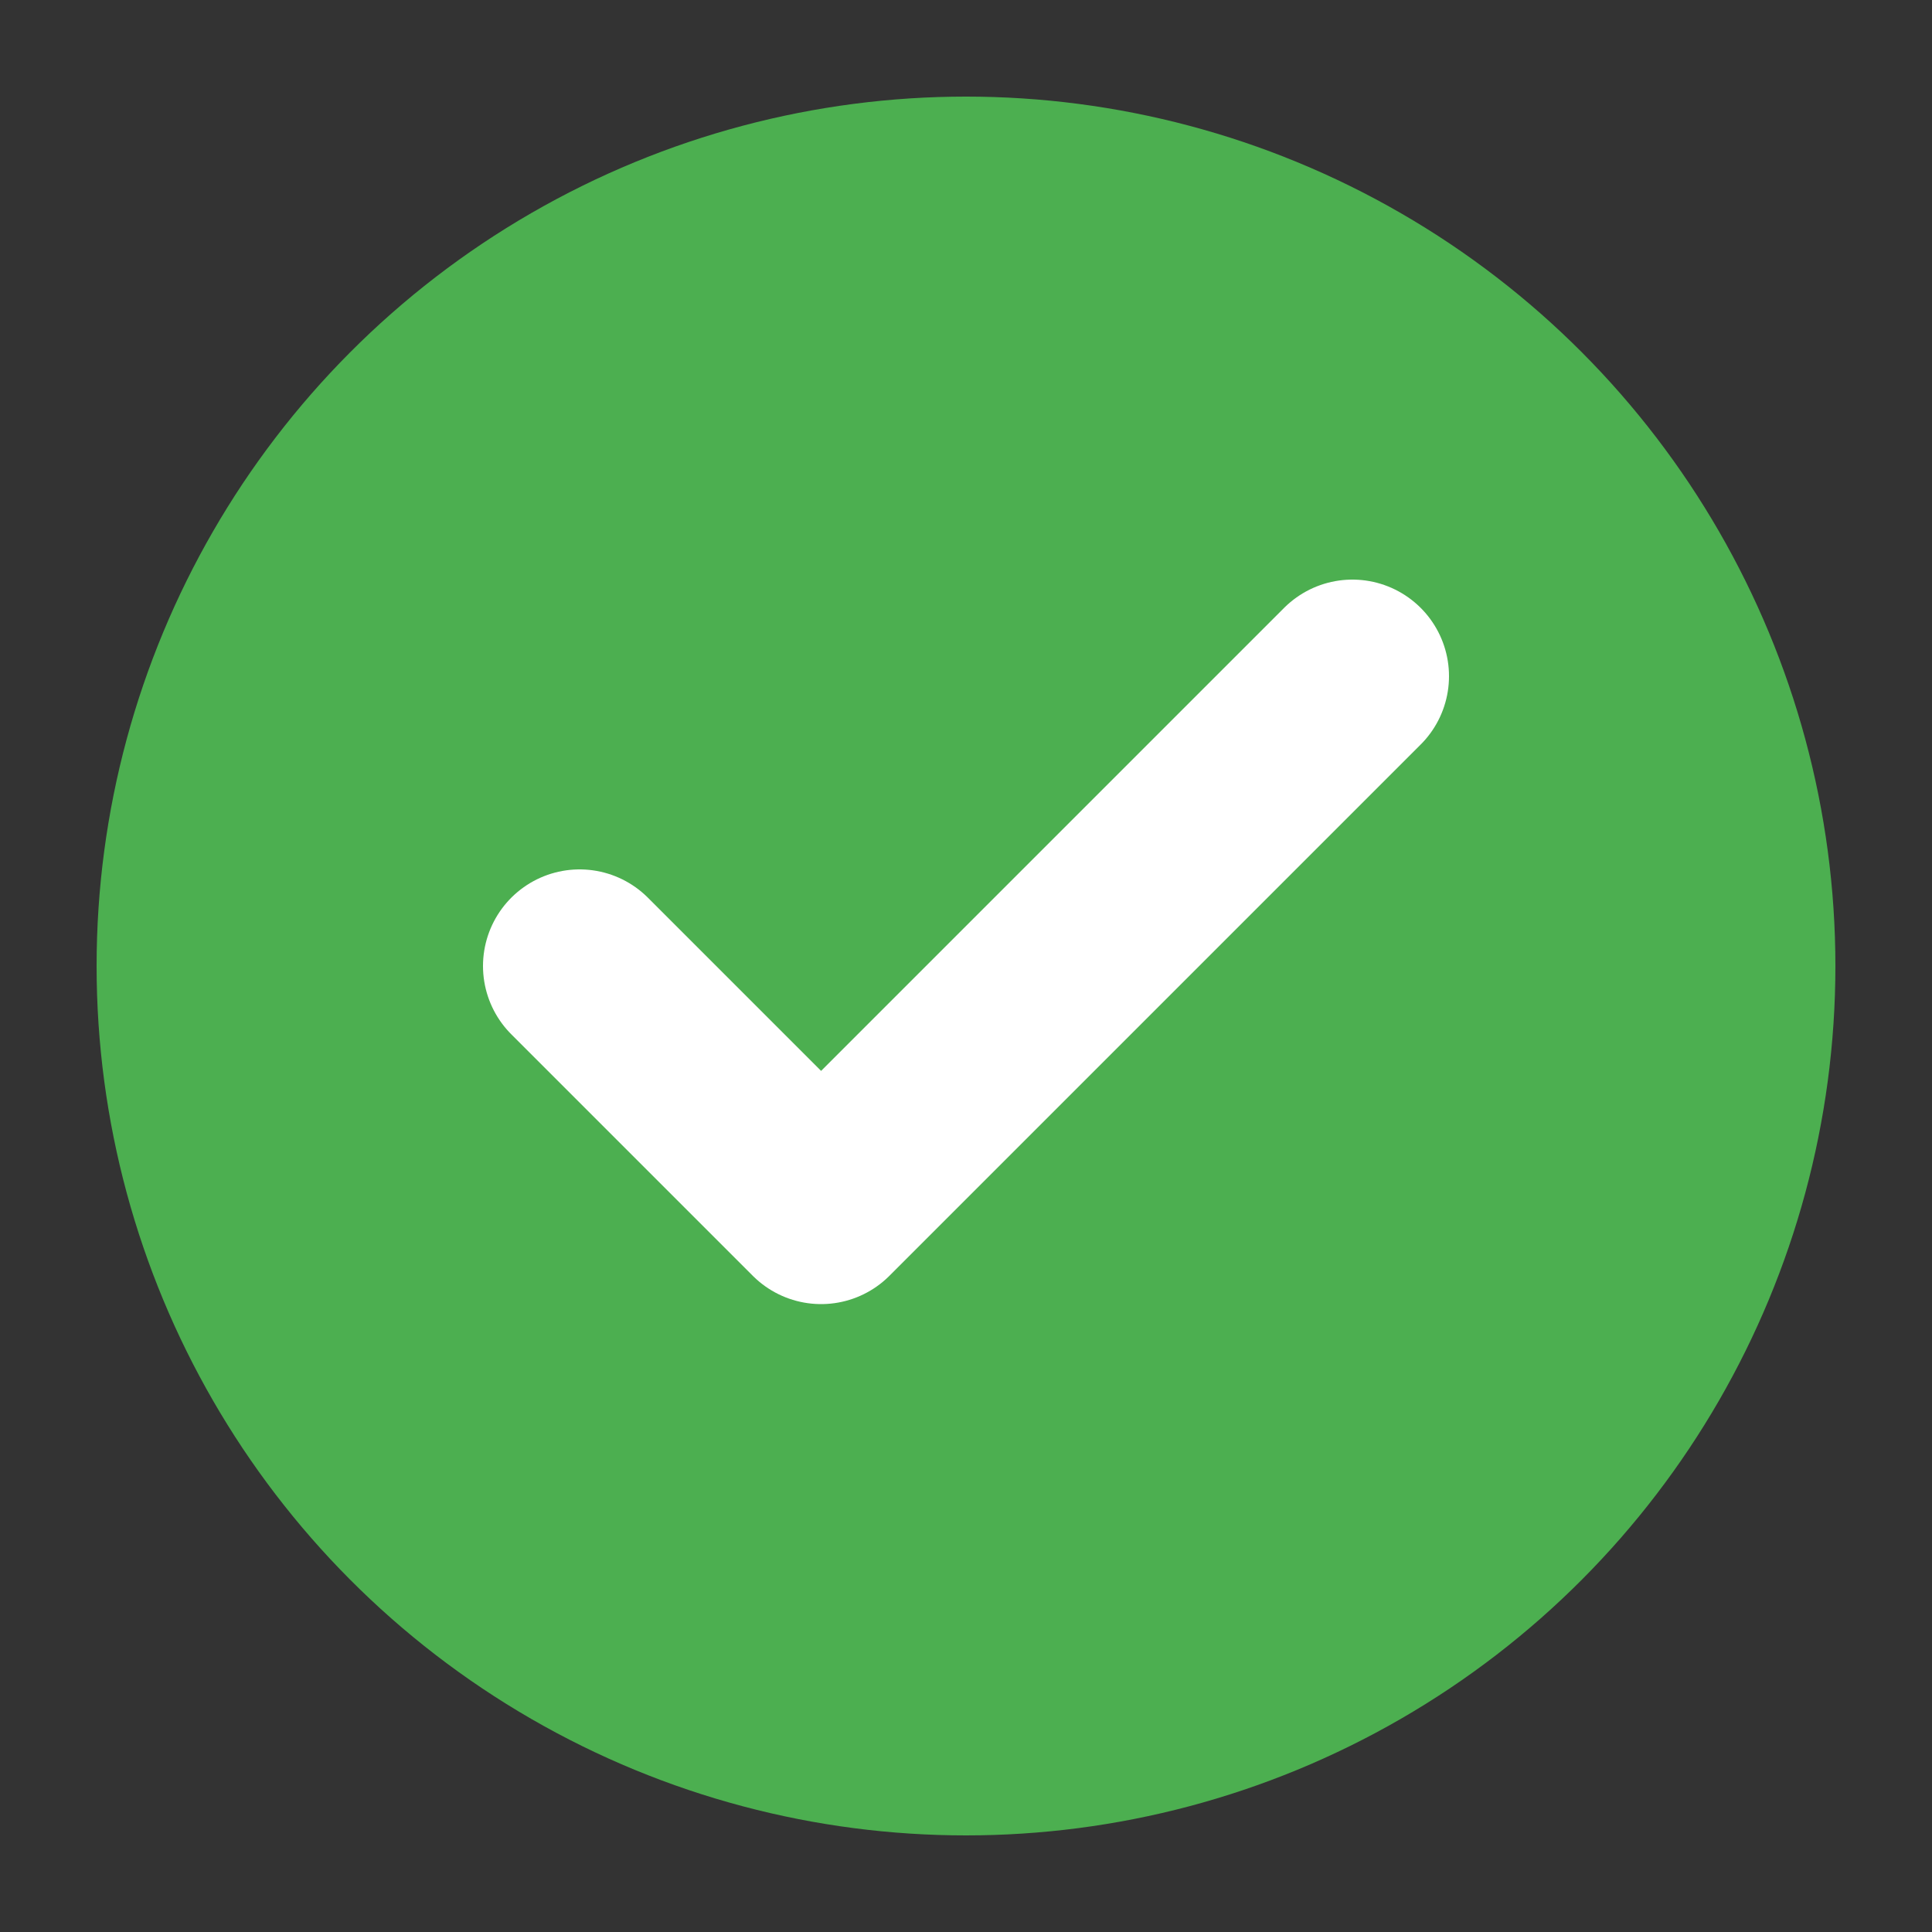 <svg width="20" height="20" viewBox="0 0 20 20" fill="none" xmlns="http://www.w3.org/2000/svg">
  <rect x="0" y="0" width="20" height="20" fill="#333333" stroke="none"/>
  <circle cx="10" cy="10" r="9" fill="#4caf50"/>
  <path d="M6 10L8.5 12.5L14 7" stroke="white" stroke-width="2" stroke-linecap="round" stroke-linejoin="round"/>
</svg>
